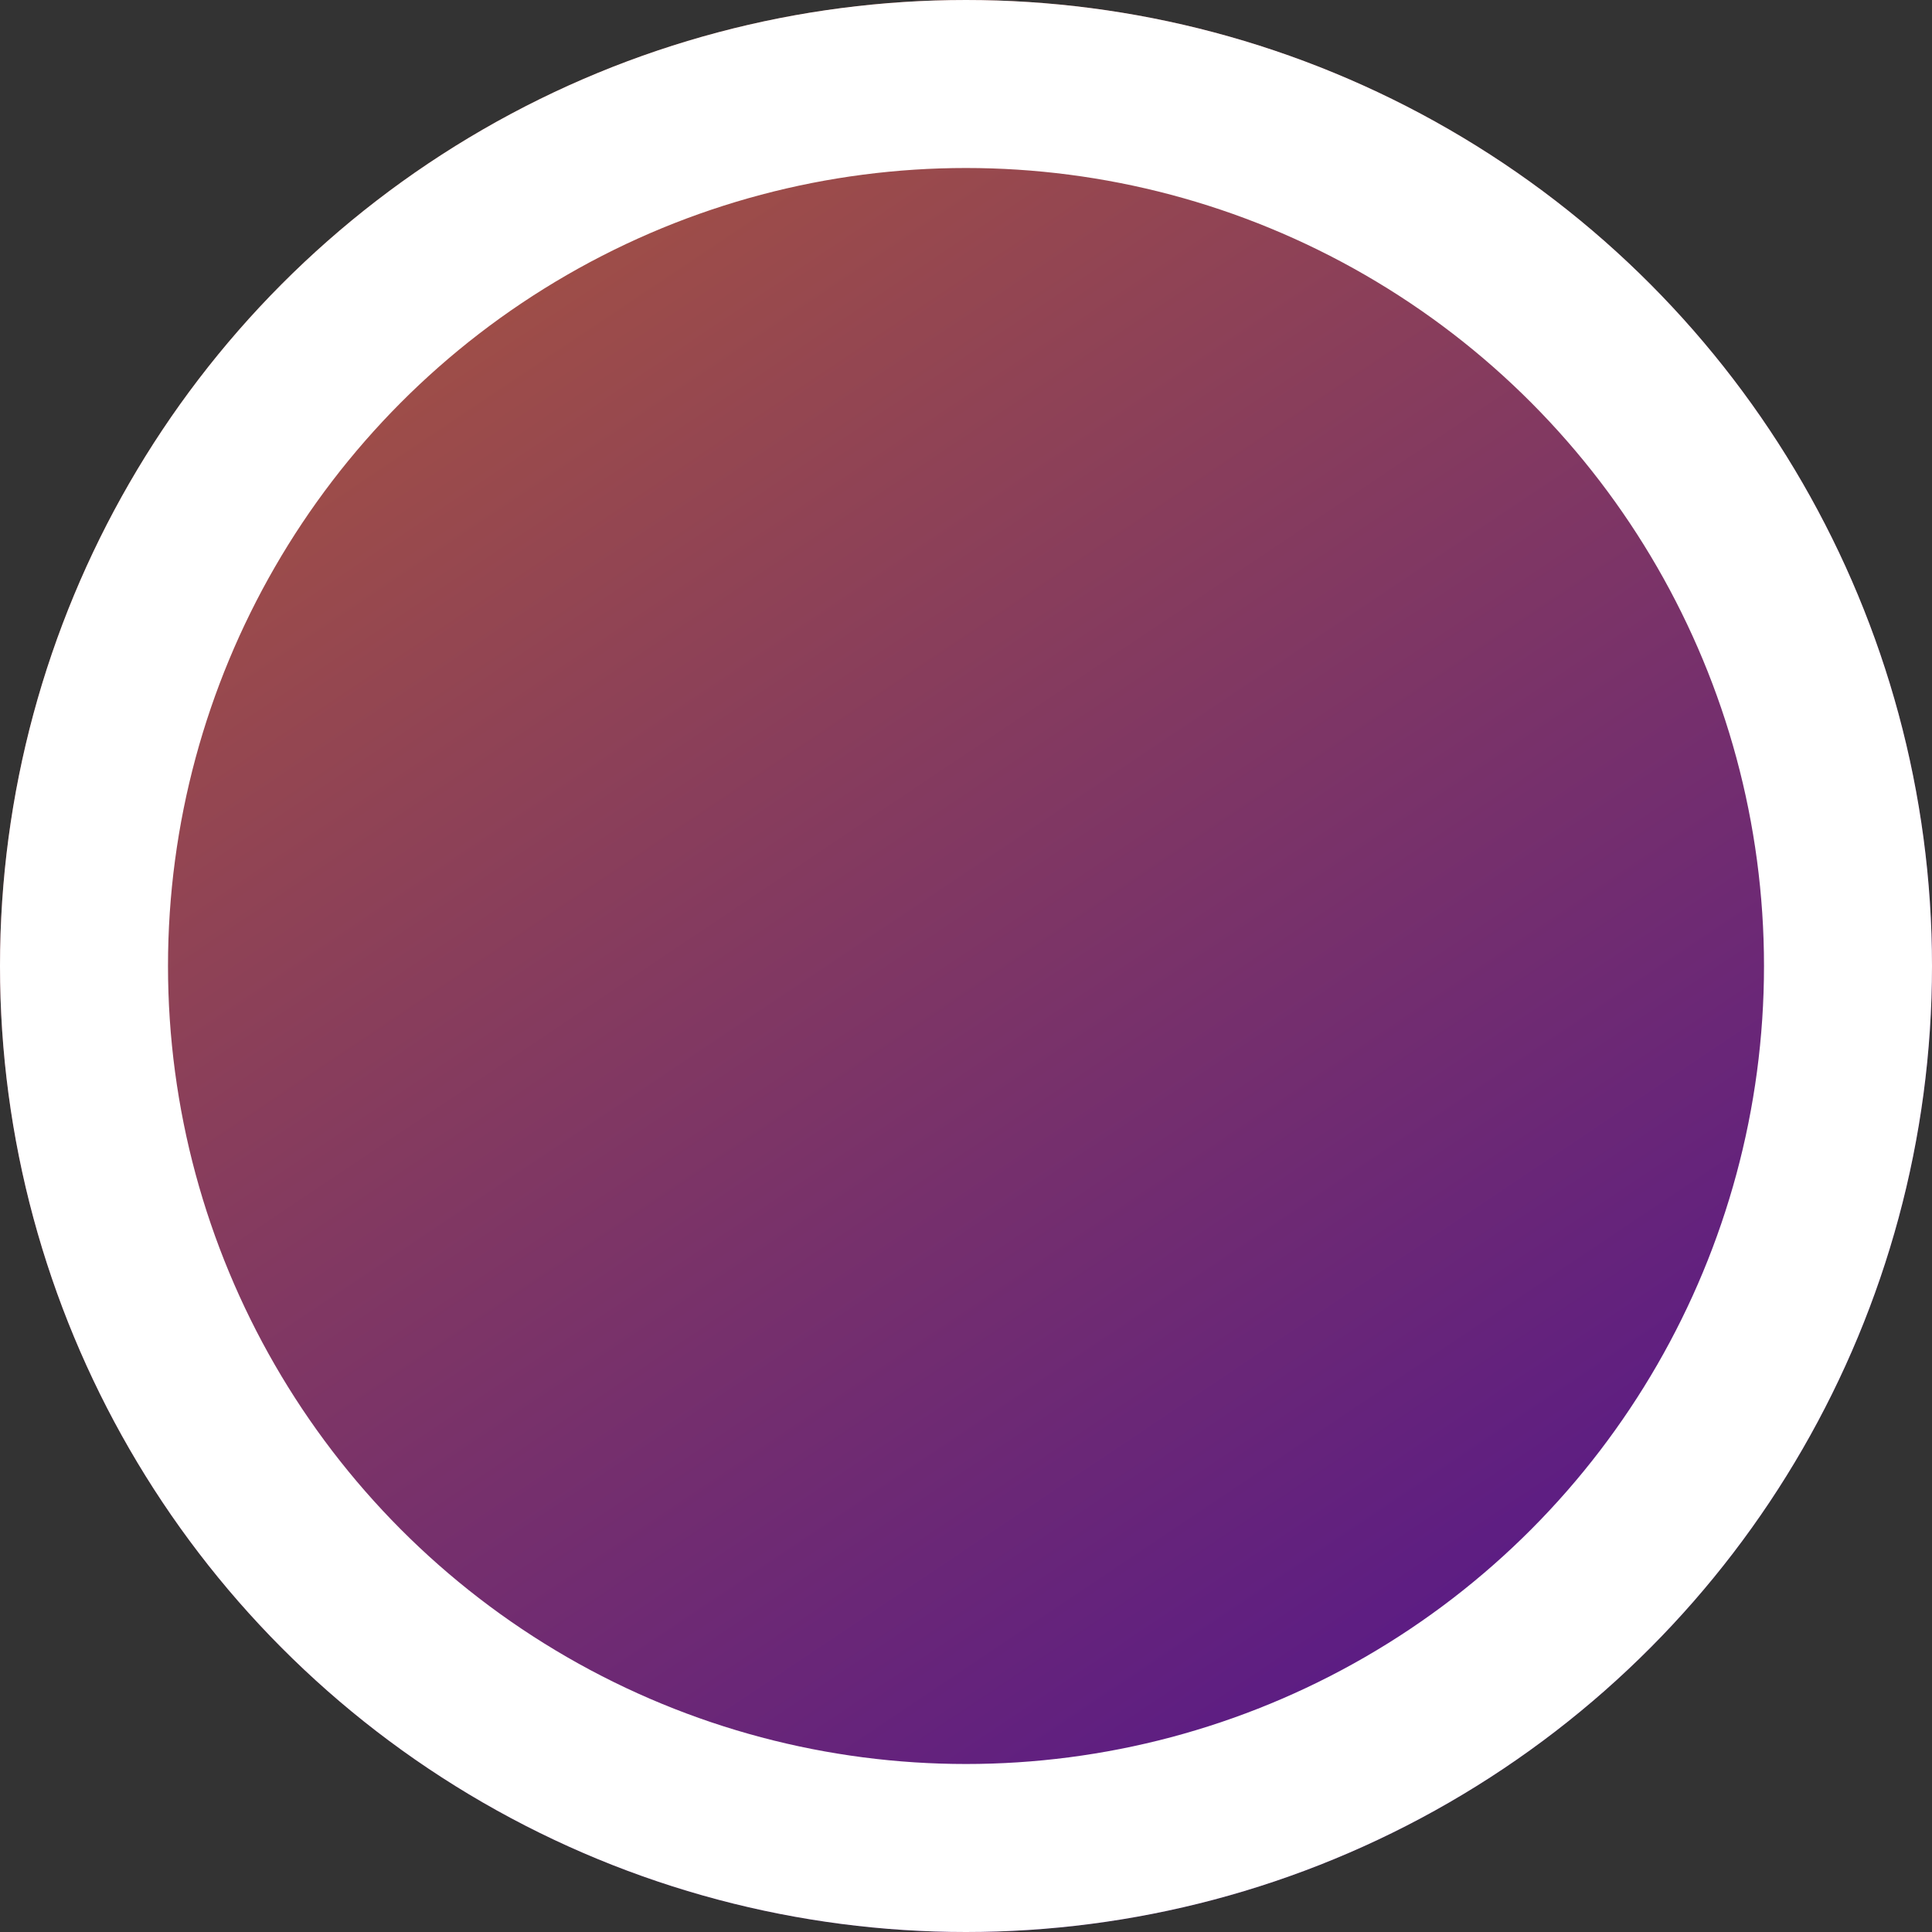<?xml version="1.0" encoding="UTF-8"?>
<svg width="23px" height="23px" viewBox="0 0 23 23" version="1.1" xmlns="http://www.w3.org/2000/svg" xmlns:xlink="http://www.w3.org/1999/xlink">
    <rect x="0" y="0" width="23" height="23" fill="#333333" stroke="none"/>
    <!-- Generator: Sketch 48.2 (47327) - http://www.bohemiancoding.com/sketch -->
    <title>Oval 4</title>
    <desc>Created with Sketch.</desc>
    <defs>
        <linearGradient x1="78.298%" y1="92.63%" x2="24.835%" y2="12.776%" id="linearGradient-1">
            <stop stop-color="#7000D2" offset="0%"></stop>
            <stop stop-color="#FB6754" offset="100%"></stop>
        </linearGradient>
        <circle id="path-2" cx="139.5" cy="48.5" r="11.5"></circle>
    </defs>
    <g id="Top-Nav-1280" stroke="none" stroke-width="1" fill="none" fill-rule="evenodd" transform="translate(-128, -37)">
        <g id="Top-NAv">
            <g id="Oval-4">
                <use fill-opacity="0.55" fill="url(#linearGradient-1)" fill-rule="evenodd" xlink:href="#path-2"></use>
                <circle stroke="#FFFFFF" stroke-width="2" cx="139.5" cy="48.5" r="10.5"></circle>
            </g>
        </g>
    </g>
</svg>